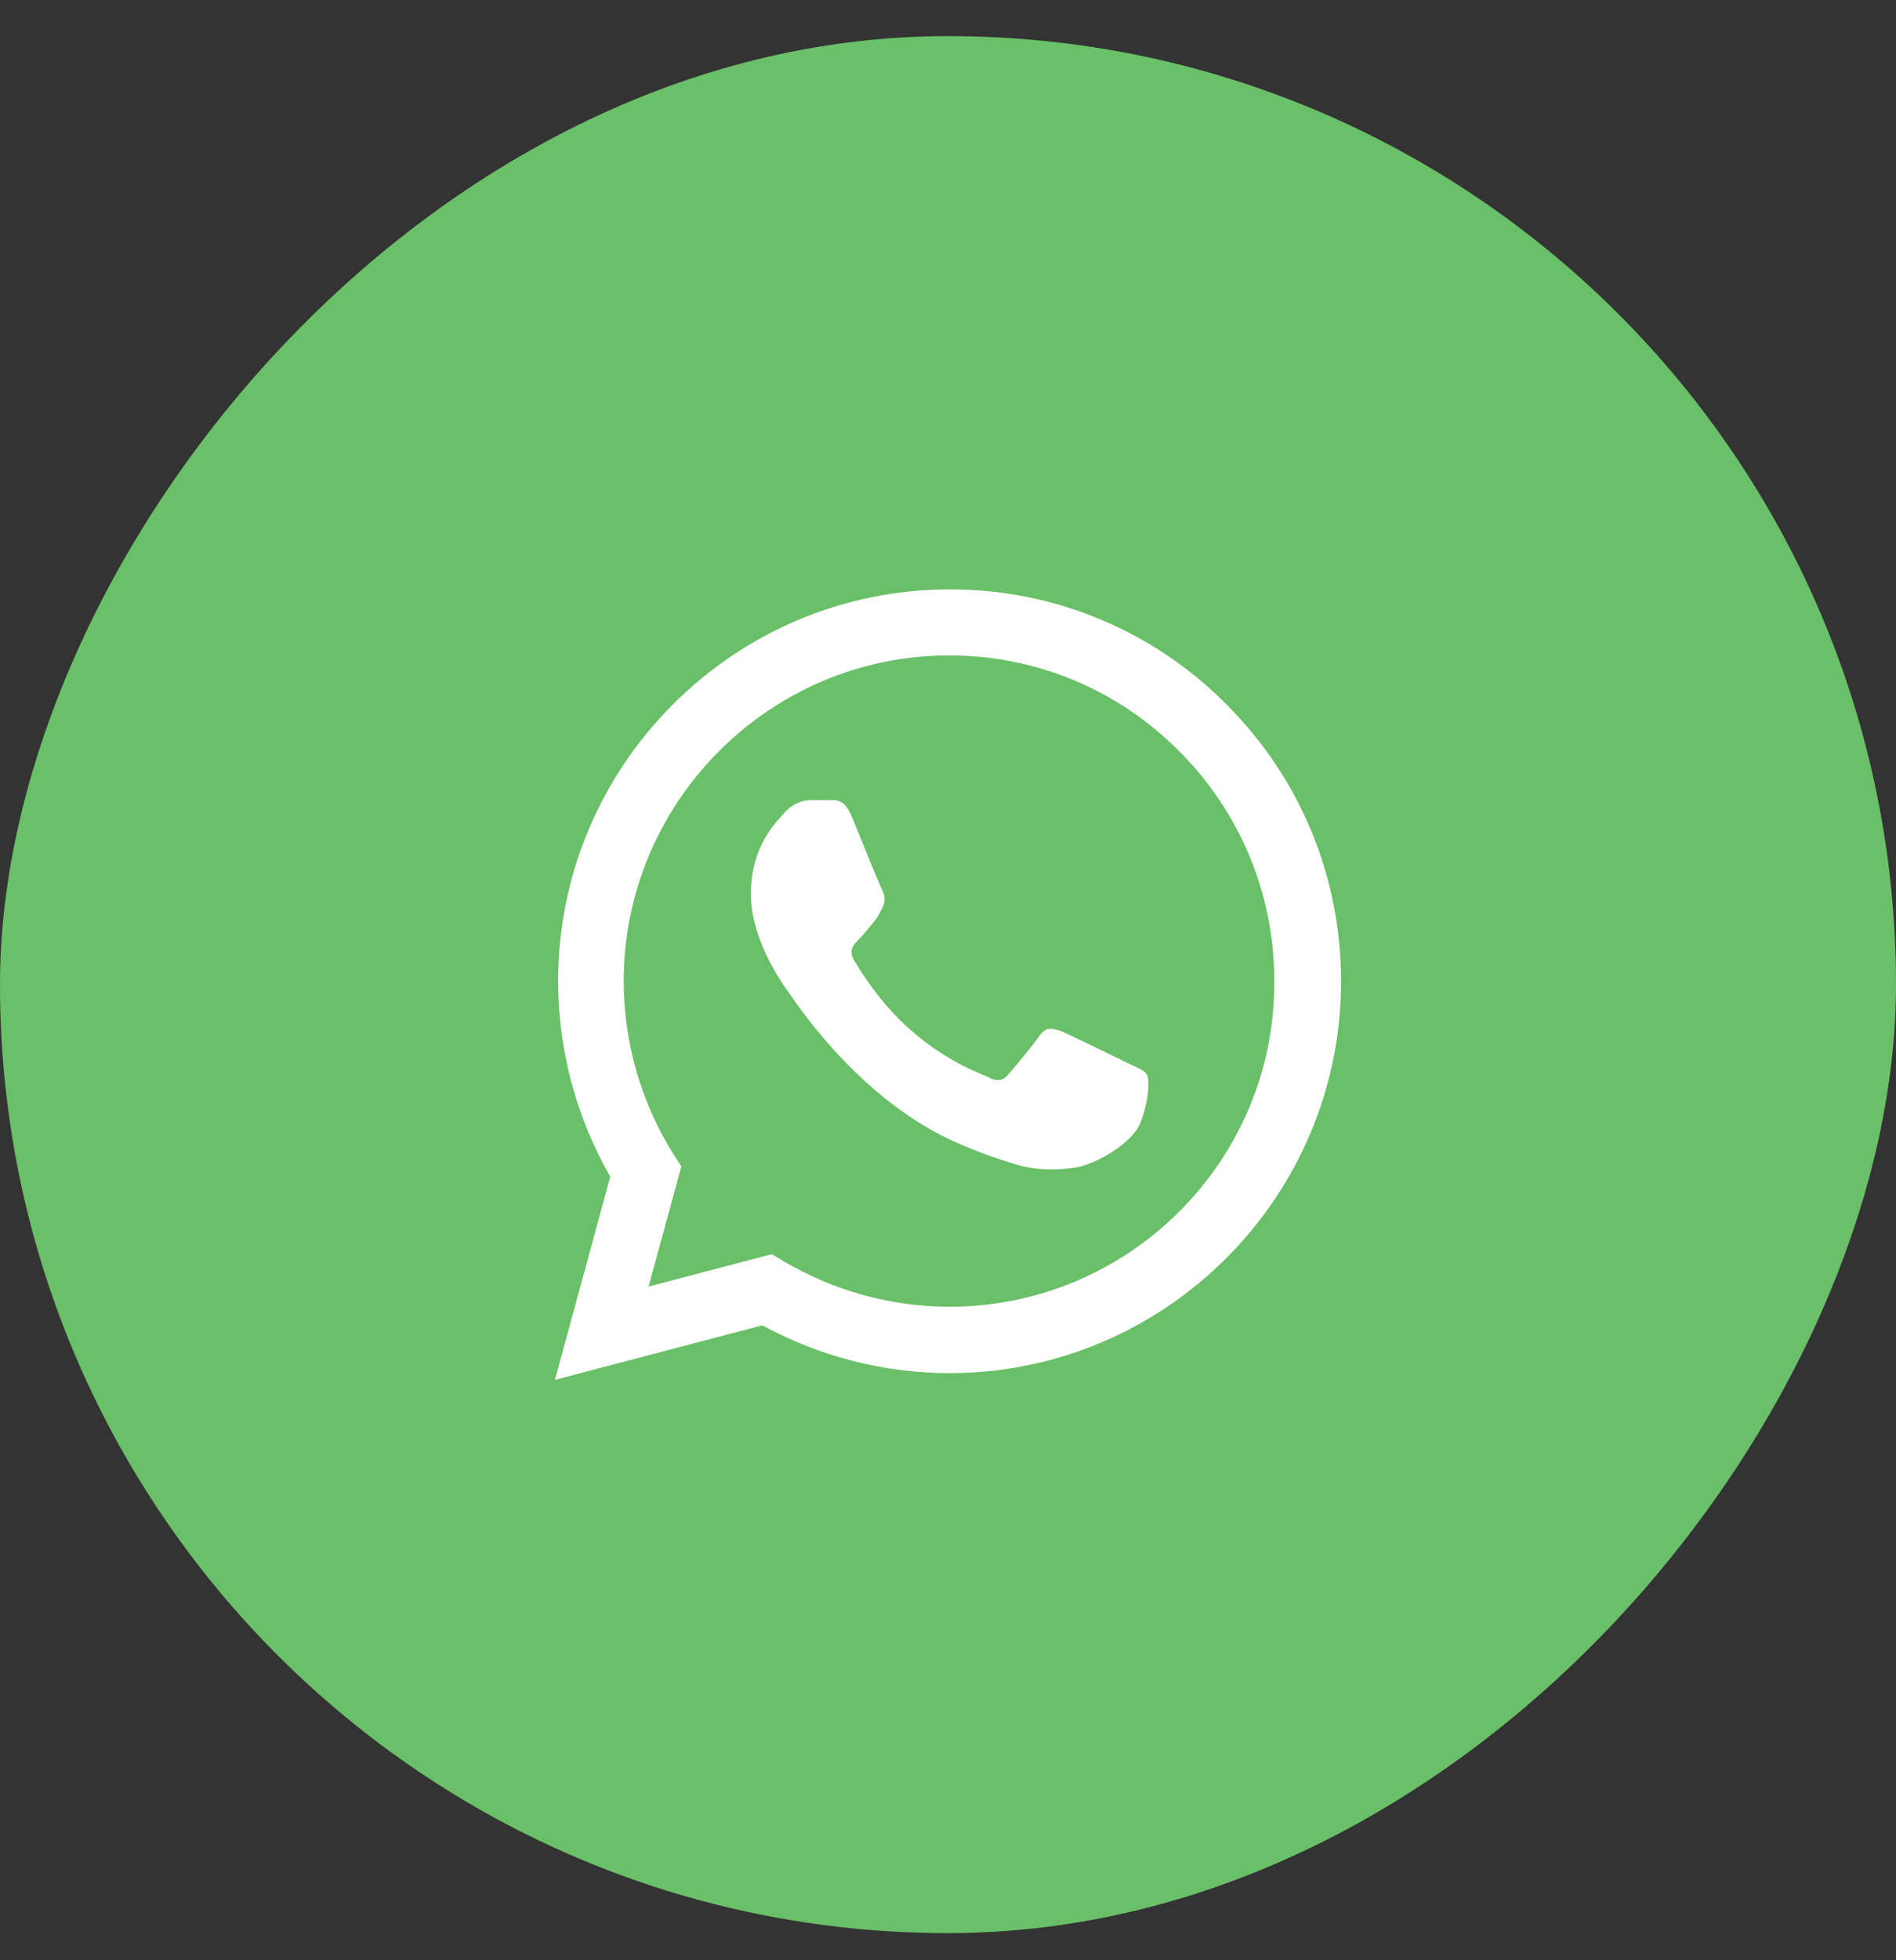 <svg width="30" height="31" viewBox="0 0 30 31" fill="none" xmlns="http://www.w3.org/2000/svg">
<rect x="0" y="0" width="30" height="31" fill="#333333" stroke="none"/>
<rect width="30" height="30" rx="15" transform="matrix(-1 0 0 1 30 0.571)" fill="#6AC068"/>
<path d="M19.406 11.14C18.833 10.561 18.151 10.102 17.398 9.79C16.646 9.478 15.839 9.318 15.025 9.321C11.613 9.321 8.831 12.103 8.831 15.515C8.831 16.609 9.119 17.671 9.656 18.609L8.781 21.821L12.062 20.959C12.969 21.453 13.988 21.715 15.025 21.715C18.438 21.715 21.219 18.934 21.219 15.521C21.219 13.865 20.575 12.309 19.406 11.14ZM15.025 20.665C14.1 20.665 13.194 20.415 12.4 19.946L12.213 19.834L10.262 20.346L10.781 18.446L10.656 18.253C10.142 17.432 9.869 16.483 9.869 15.515C9.869 12.678 12.181 10.365 15.019 10.365C16.394 10.365 17.688 10.903 18.656 11.878C19.136 12.355 19.516 12.923 19.775 13.549C20.033 14.174 20.165 14.845 20.163 15.521C20.175 18.359 17.863 20.665 15.025 20.665ZM17.85 16.815C17.694 16.74 16.931 16.365 16.794 16.309C16.65 16.259 16.55 16.234 16.444 16.384C16.337 16.54 16.044 16.89 15.956 16.99C15.869 17.096 15.775 17.109 15.619 17.028C15.463 16.953 14.963 16.784 14.375 16.259C13.912 15.846 13.606 15.34 13.512 15.184C13.425 15.028 13.5 14.946 13.581 14.865C13.65 14.796 13.738 14.684 13.812 14.596C13.887 14.509 13.919 14.44 13.969 14.34C14.019 14.234 13.994 14.146 13.956 14.071C13.919 13.996 13.606 13.234 13.481 12.921C13.356 12.621 13.225 12.659 13.131 12.653H12.831C12.725 12.653 12.562 12.69 12.419 12.846C12.281 13.003 11.881 13.378 11.881 14.14C11.881 14.903 12.438 15.64 12.512 15.74C12.588 15.846 13.606 17.409 15.156 18.078C15.525 18.24 15.812 18.334 16.038 18.403C16.406 18.521 16.744 18.503 17.012 18.465C17.312 18.421 17.931 18.09 18.056 17.728C18.188 17.365 18.188 17.059 18.144 16.99C18.1 16.921 18.006 16.89 17.85 16.815Z" fill="white"/>
</svg>
